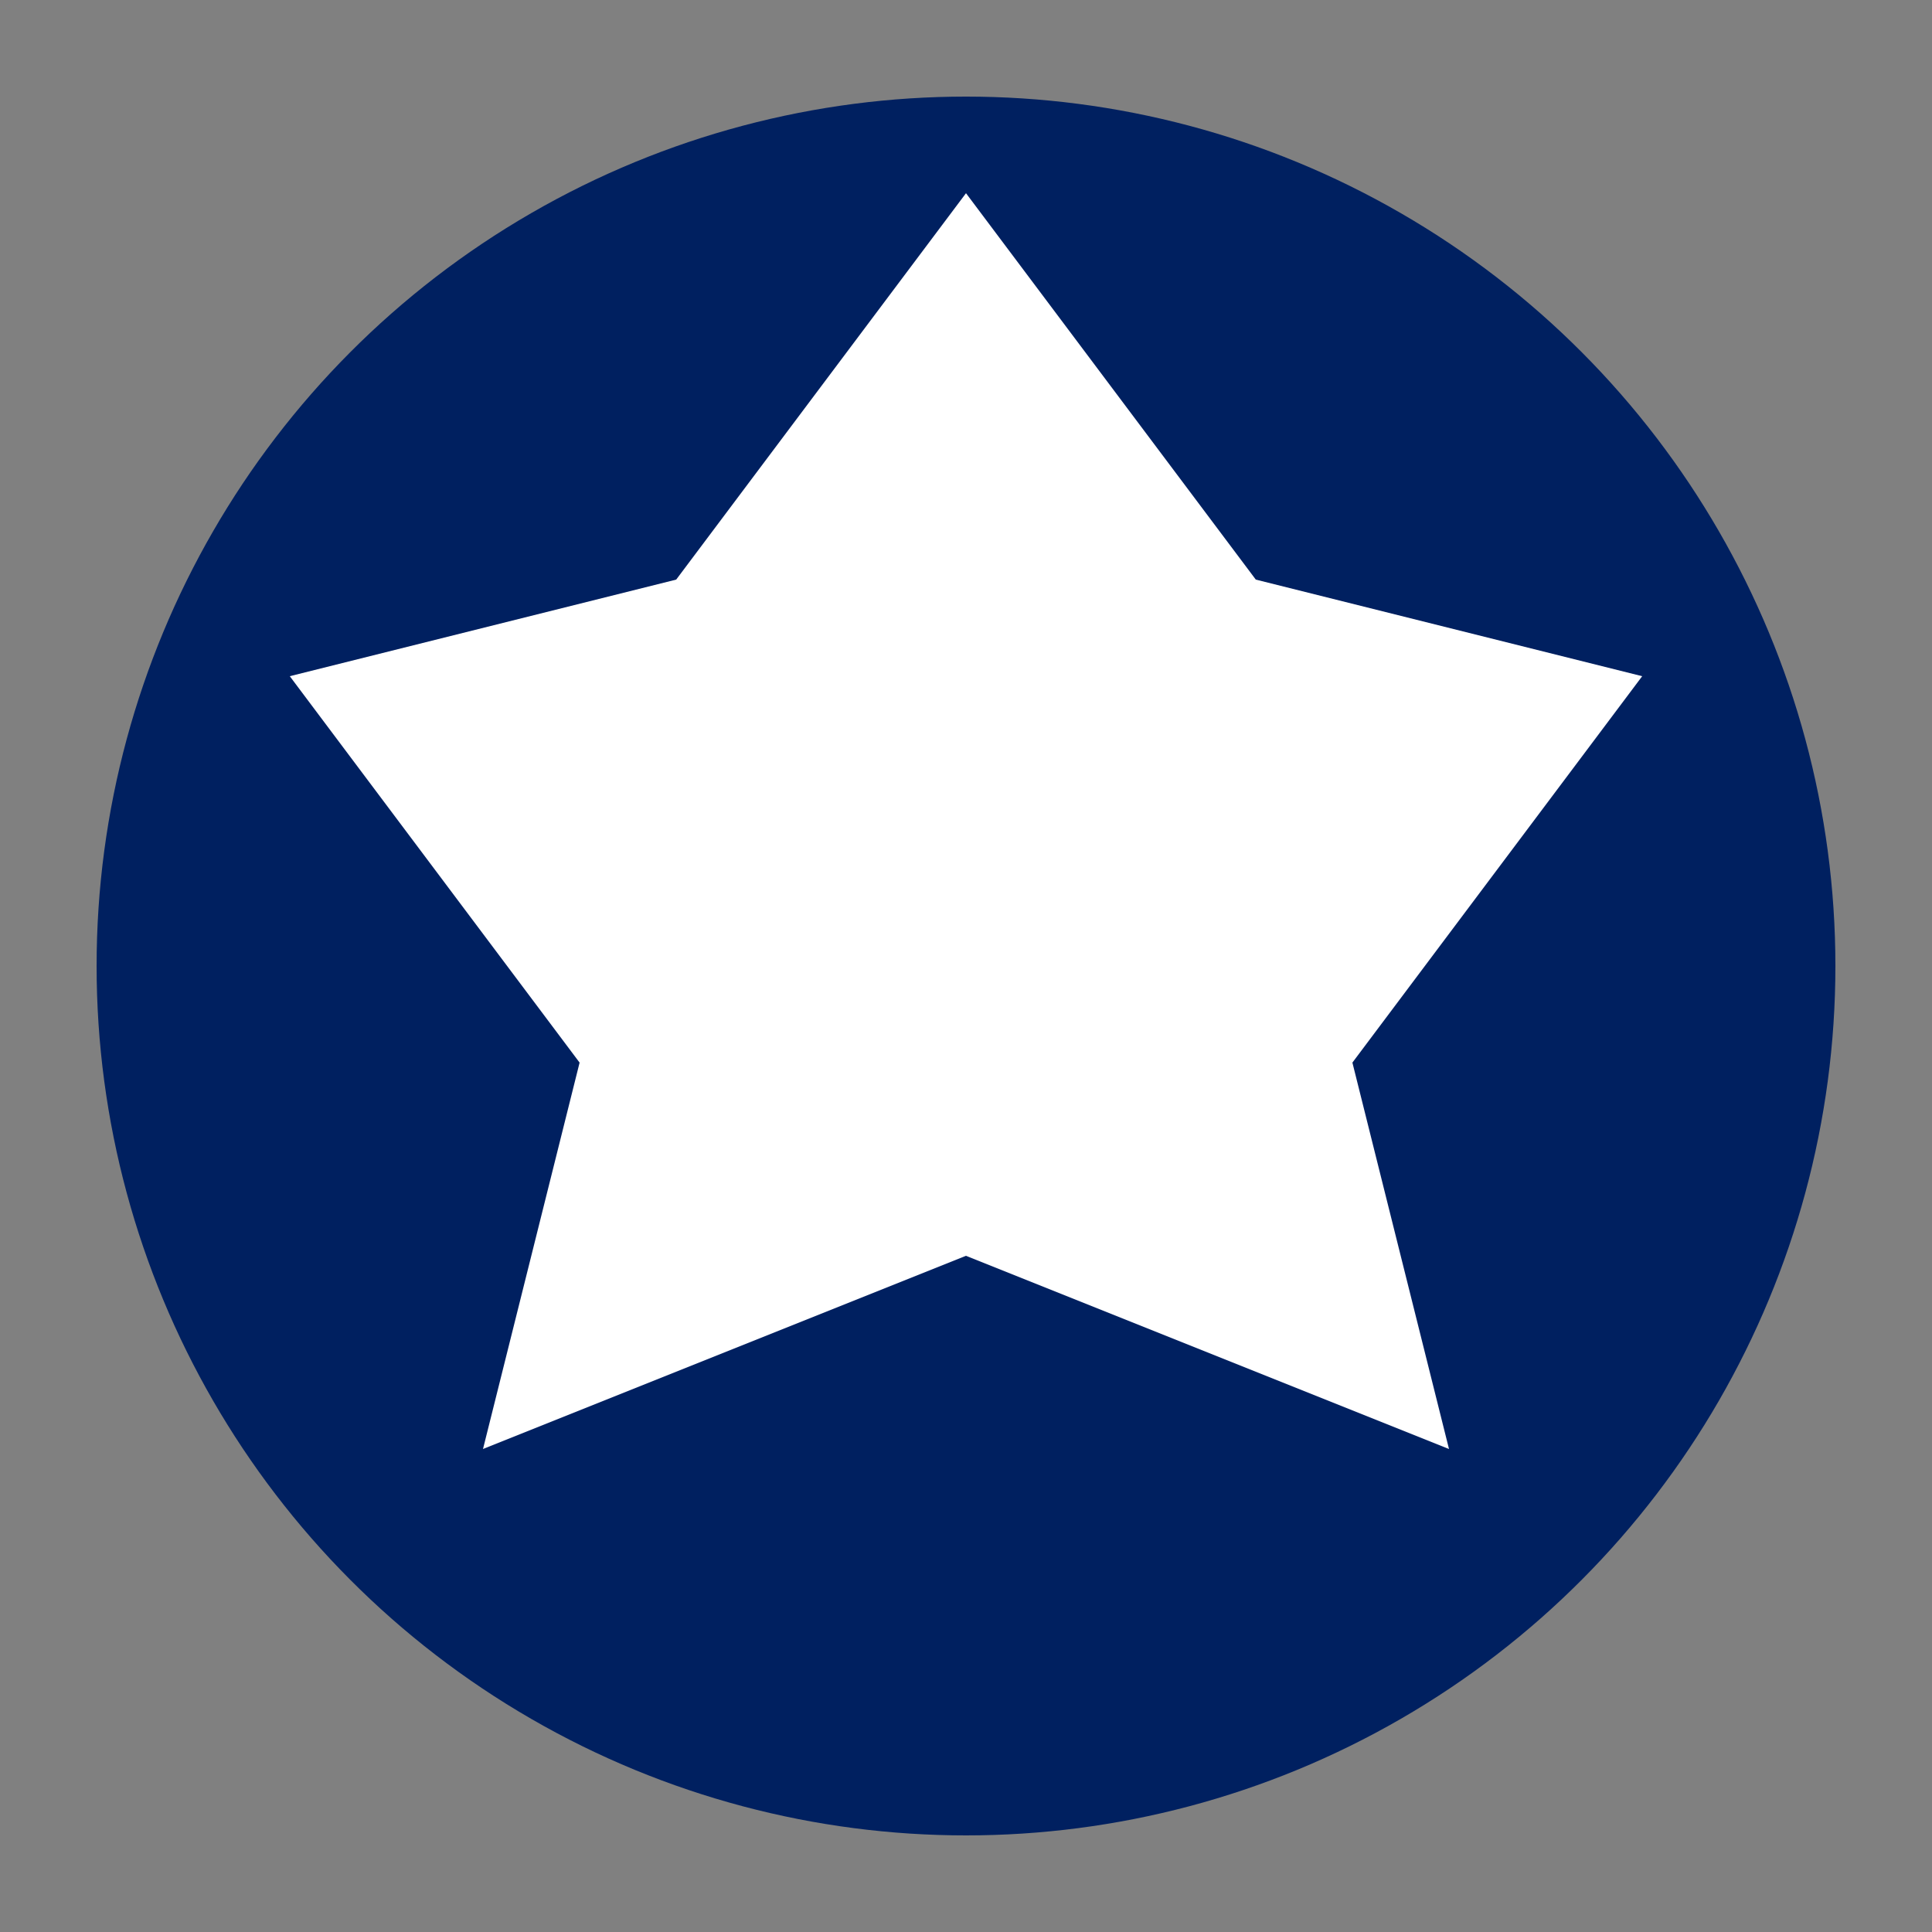 <svg xmlns="http://www.w3.org/2000/svg" viewBox="0 0 100 100">
  <rect x="0" y="0" width="100" height="100" fill="#808080" stroke="none"/>
  <circle cx="50" cy="50" r="45" fill="#002060"/>
  <path d="M50 10 L65 30 L85 35 L70 55 L75 75 L50 65 L25 75 L30 55 L15 35 L35 30 Z" fill="white"/>
</svg>
